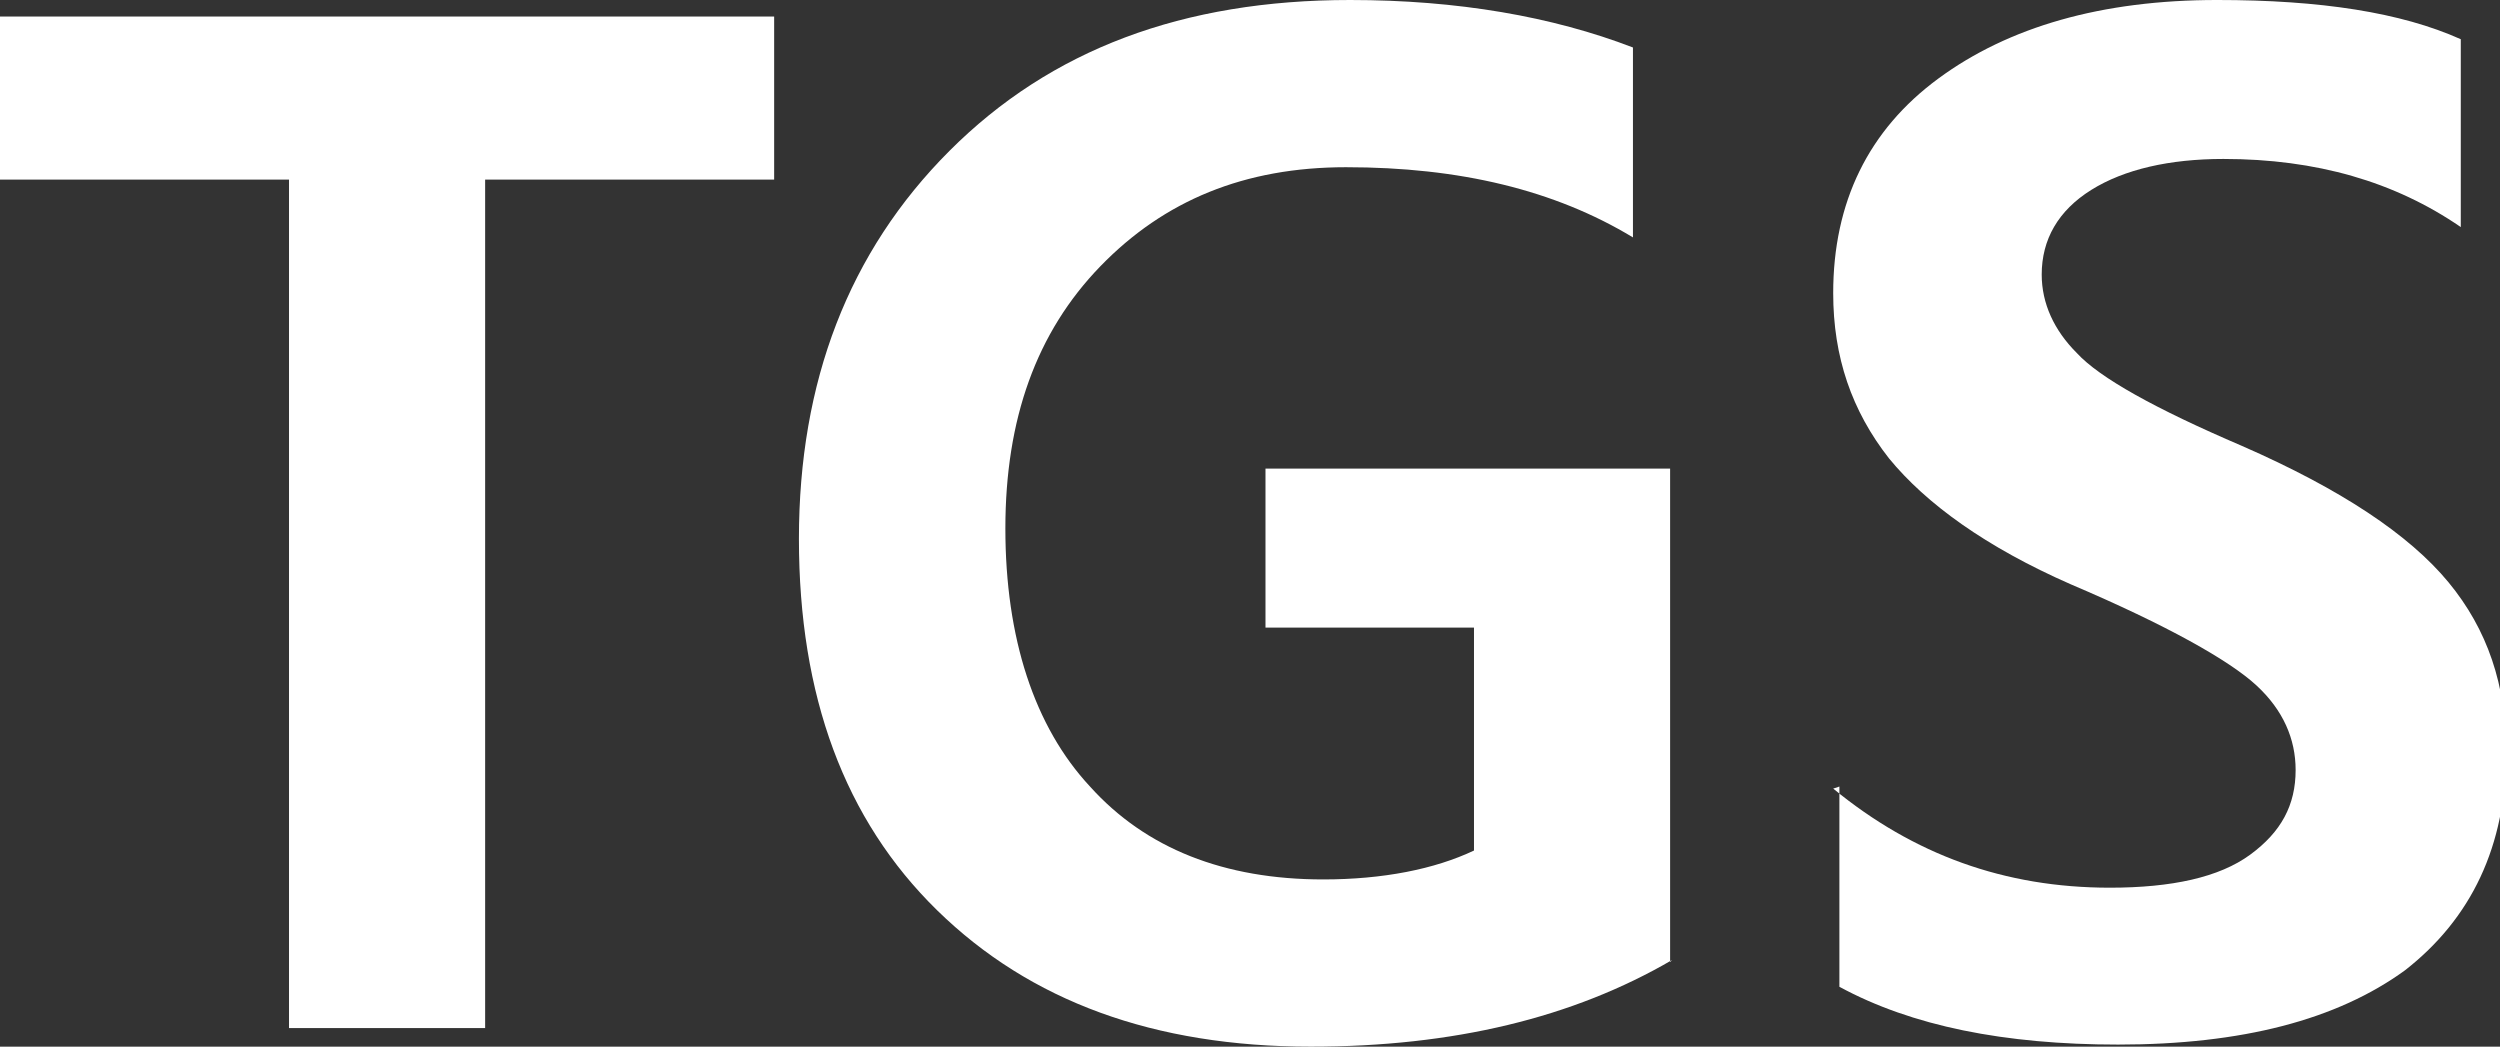 <?xml version="1.0" encoding="UTF-8"?>
<svg id="_레이어_2" data-name="레이어 2" xmlns="http://www.w3.org/2000/svg" viewBox="0 0 12.11 5.07">
  <rect x="0" y="0" width="12.11" height="5.07" fill="#333333" stroke="none"/>
  <defs>
    <style>
      .cls-1 {
        fill: #fff;
      }
    </style>
  </defs>
  <g id="_레이어_1-2" data-name="레이어 1">
    <g>
      <path class="cls-1" d="m3.75.87h-1.4v4.11h-.95V.87H0V.08h3.75v.79Z"/>
      <path class="cls-1" d="m8.1,4.65c-.48.28-1.06.42-1.75.42-.76,0-1.36-.22-1.81-.66-.45-.44-.67-1.04-.67-1.8s.24-1.39.73-1.88c.49-.49,1.13-.73,1.94-.73.52,0,.98.08,1.37.23v.92c-.38-.23-.84-.34-1.39-.34-.49,0-.88.16-1.19.48-.31.32-.46.74-.46,1.27s.14.96.41,1.25c.27.3.65.45,1.13.45.29,0,.54-.05.73-.14v-1.08h-1.01v-.77h1.96v2.39Z"/>
      <path class="cls-1" d="m8.88,3.82c.39.32.83.48,1.34.48.3,0,.53-.05.68-.16s.22-.24.22-.41c0-.15-.06-.29-.19-.41s-.43-.29-.9-.49c-.41-.18-.7-.39-.88-.61-.18-.23-.27-.49-.27-.8,0-.44.17-.79.51-1.04.34-.25.79-.38,1.35-.38.5,0,.89.06,1.18.19v.91c-.32-.22-.7-.33-1.15-.33-.26,0-.48.05-.64.15-.16.1-.24.24-.24.41,0,.14.06.27.17.38.11.12.38.27.8.45.48.21.81.43,1,.66.19.23.28.5.28.82,0,.46-.17.81-.49,1.06-.33.24-.79.36-1.39.36-.55,0-1-.09-1.35-.28v-.97Z"/>
    </g>
  </g>
</svg>